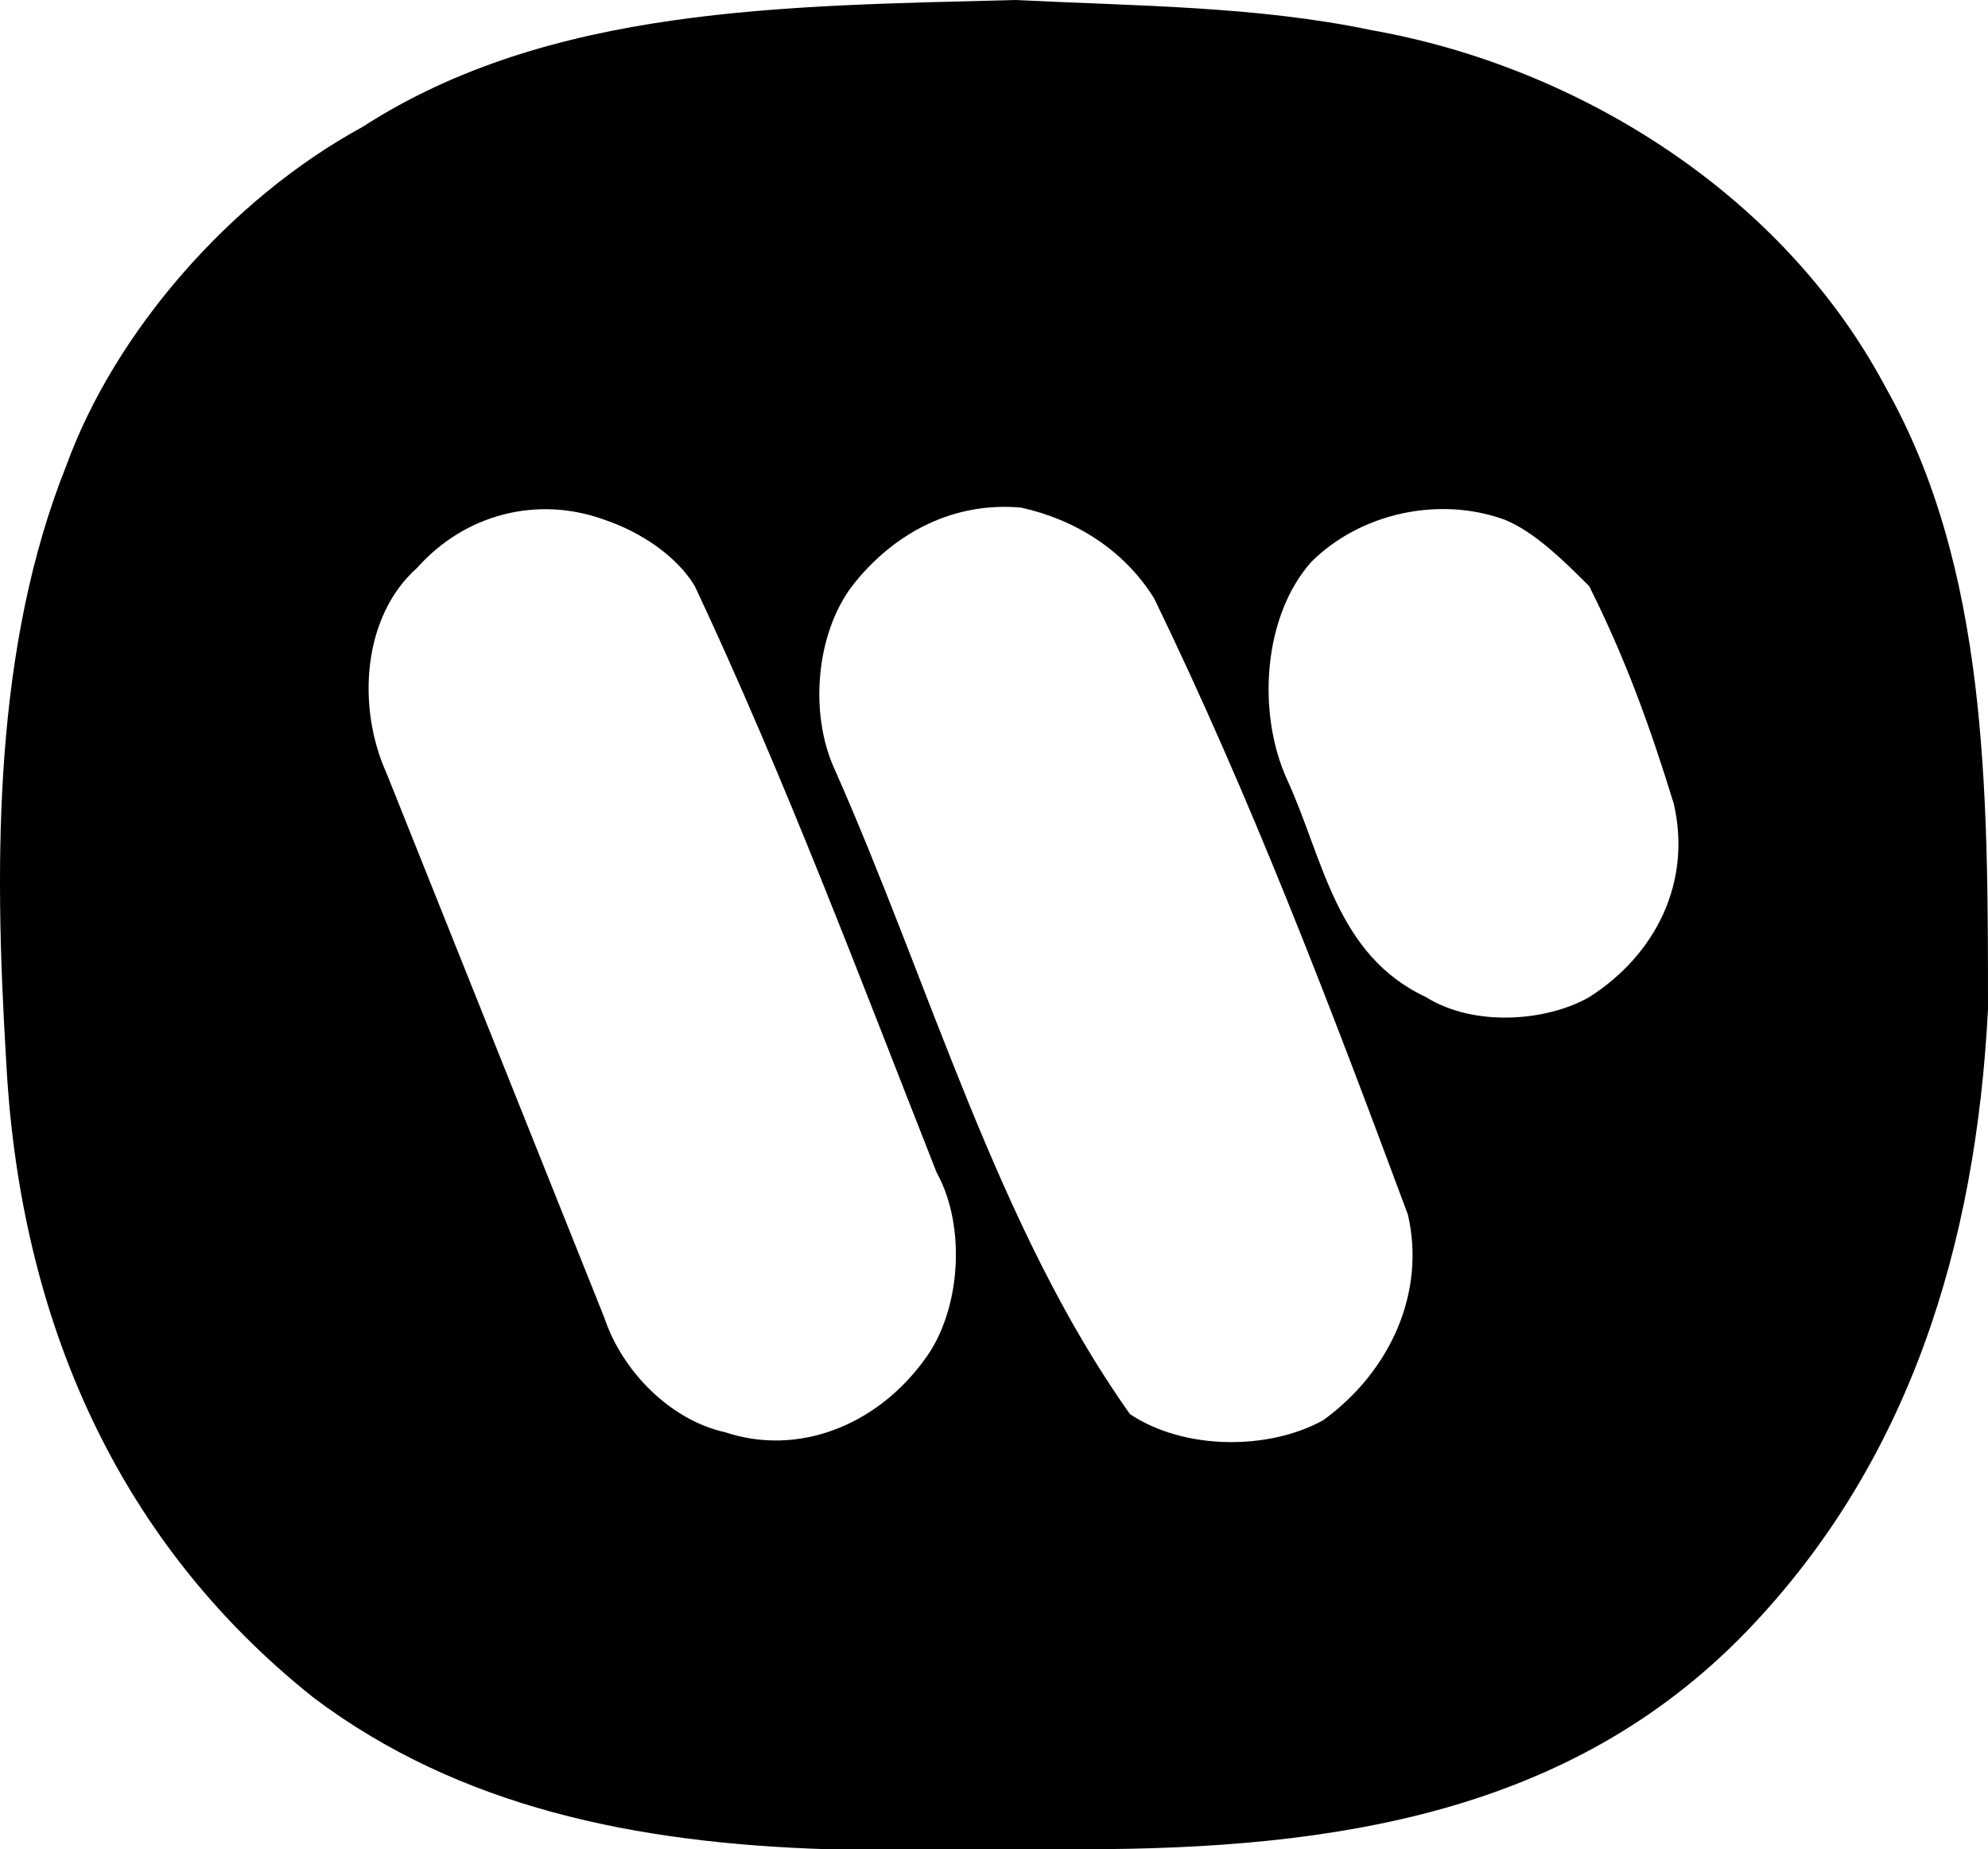 <?xml version="1.0" encoding="UTF-8" standalone="no"?>
<svg
   xmlns:dc="http://purl.org/dc/elements/1.1/"
   xmlns:cc="http://creativecommons.org/ns#"
   xmlns:rdf="http://www.w3.org/1999/02/22-rdf-syntax-ns#"
   xmlns:svg="http://www.w3.org/2000/svg"
   xmlns="http://www.w3.org/2000/svg"
   xmlns:sodipodi="http://sodipodi.sourceforge.net/DTD/sodipodi-0.dtd"
   xmlns:inkscape="http://www.inkscape.org/namespaces/inkscape"
   version="1.1"
   id="Layer_1"
   x="0px"
   y="0px"
   width="415"
   height="386"
   viewBox="0 0 415 386"
   enable-background="new 0 0 612 792"
   xml:space="preserve">
<path
   style="fill-rule:evenodd"
   id="path5"
   d="m 286.335,6.303 c 42.886,7.569 85.774,34.064 107.224,74.424 21.439,37.847 21.439,84.519 21.439,129.927 -2.519,49.2 -16.388,94.619 -50.455,129.938 C 327.96,378.433 278.769,386 225.783,386 h -52.974 c -40.366,-1.262 -76.952,-8.833 -107.224,-31.536 -42.889,-34.058 -61.808,-81.994 -64.336,-133.713 -2.519,-41.622 -2.519,-85.774 12.617,-123.624 10.094,-27.753 34.064,-55.502 61.816,-70.638 C 114.784,1.264 163.975,1.264 211.914,0 c 25.219,1.262 50.452,1.262 74.421,6.303 l 0,0 z m -160.199,102.174 c -13.881,-5.039 -29.017,-1.254 -39.105,10.094 -11.35,10.089 -12.617,29.008 -6.314,42.889 l 45.416,113.527 c 3.783,11.353 13.872,21.45 25.225,23.966 15.136,5.047 31.536,-1.262 41.633,-15.136 7.569,-10.097 8.822,-27.753 2.519,-39.105 -16.4,-41.63 -31.539,-82 -50.458,-122.357 -3.78,-6.308 -11.347,-11.347 -18.916,-13.878 l 0,0 z m 87.038,-2.519 c -13.881,-1.262 -26.497,5.047 -35.319,16.4 -7.578,10.086 -8.833,26.486 -3.792,37.838 20.186,45.416 34.064,95.872 61.816,134.977 11.353,7.566 29.008,7.566 40.369,1.262 13.872,-10.097 21.439,-26.497 17.655,-42.897 -16.4,-44.144 -32.803,-87.041 -52.986,-128.663 -6.306,-10.086 -16.391,-16.4 -27.744,-18.919 l 0,0 z m 100.913,2.519 c -13.869,-5.039 -30.269,-1.254 -40.366,8.833 -10.089,11.35 -11.353,31.536 -5.039,45.416 7.569,16.391 10.089,36.575 29.005,45.408 10.097,6.314 25.233,5.047 34.067,0 13.872,-8.831 21.439,-23.966 17.652,-40.366 -5.044,-16.391 -10.086,-30.272 -17.652,-45.408 -5.05,-5.05 -11.364,-11.353 -17.667,-13.884 l 0,0 z"
   clip-rule="evenodd" />
</svg>